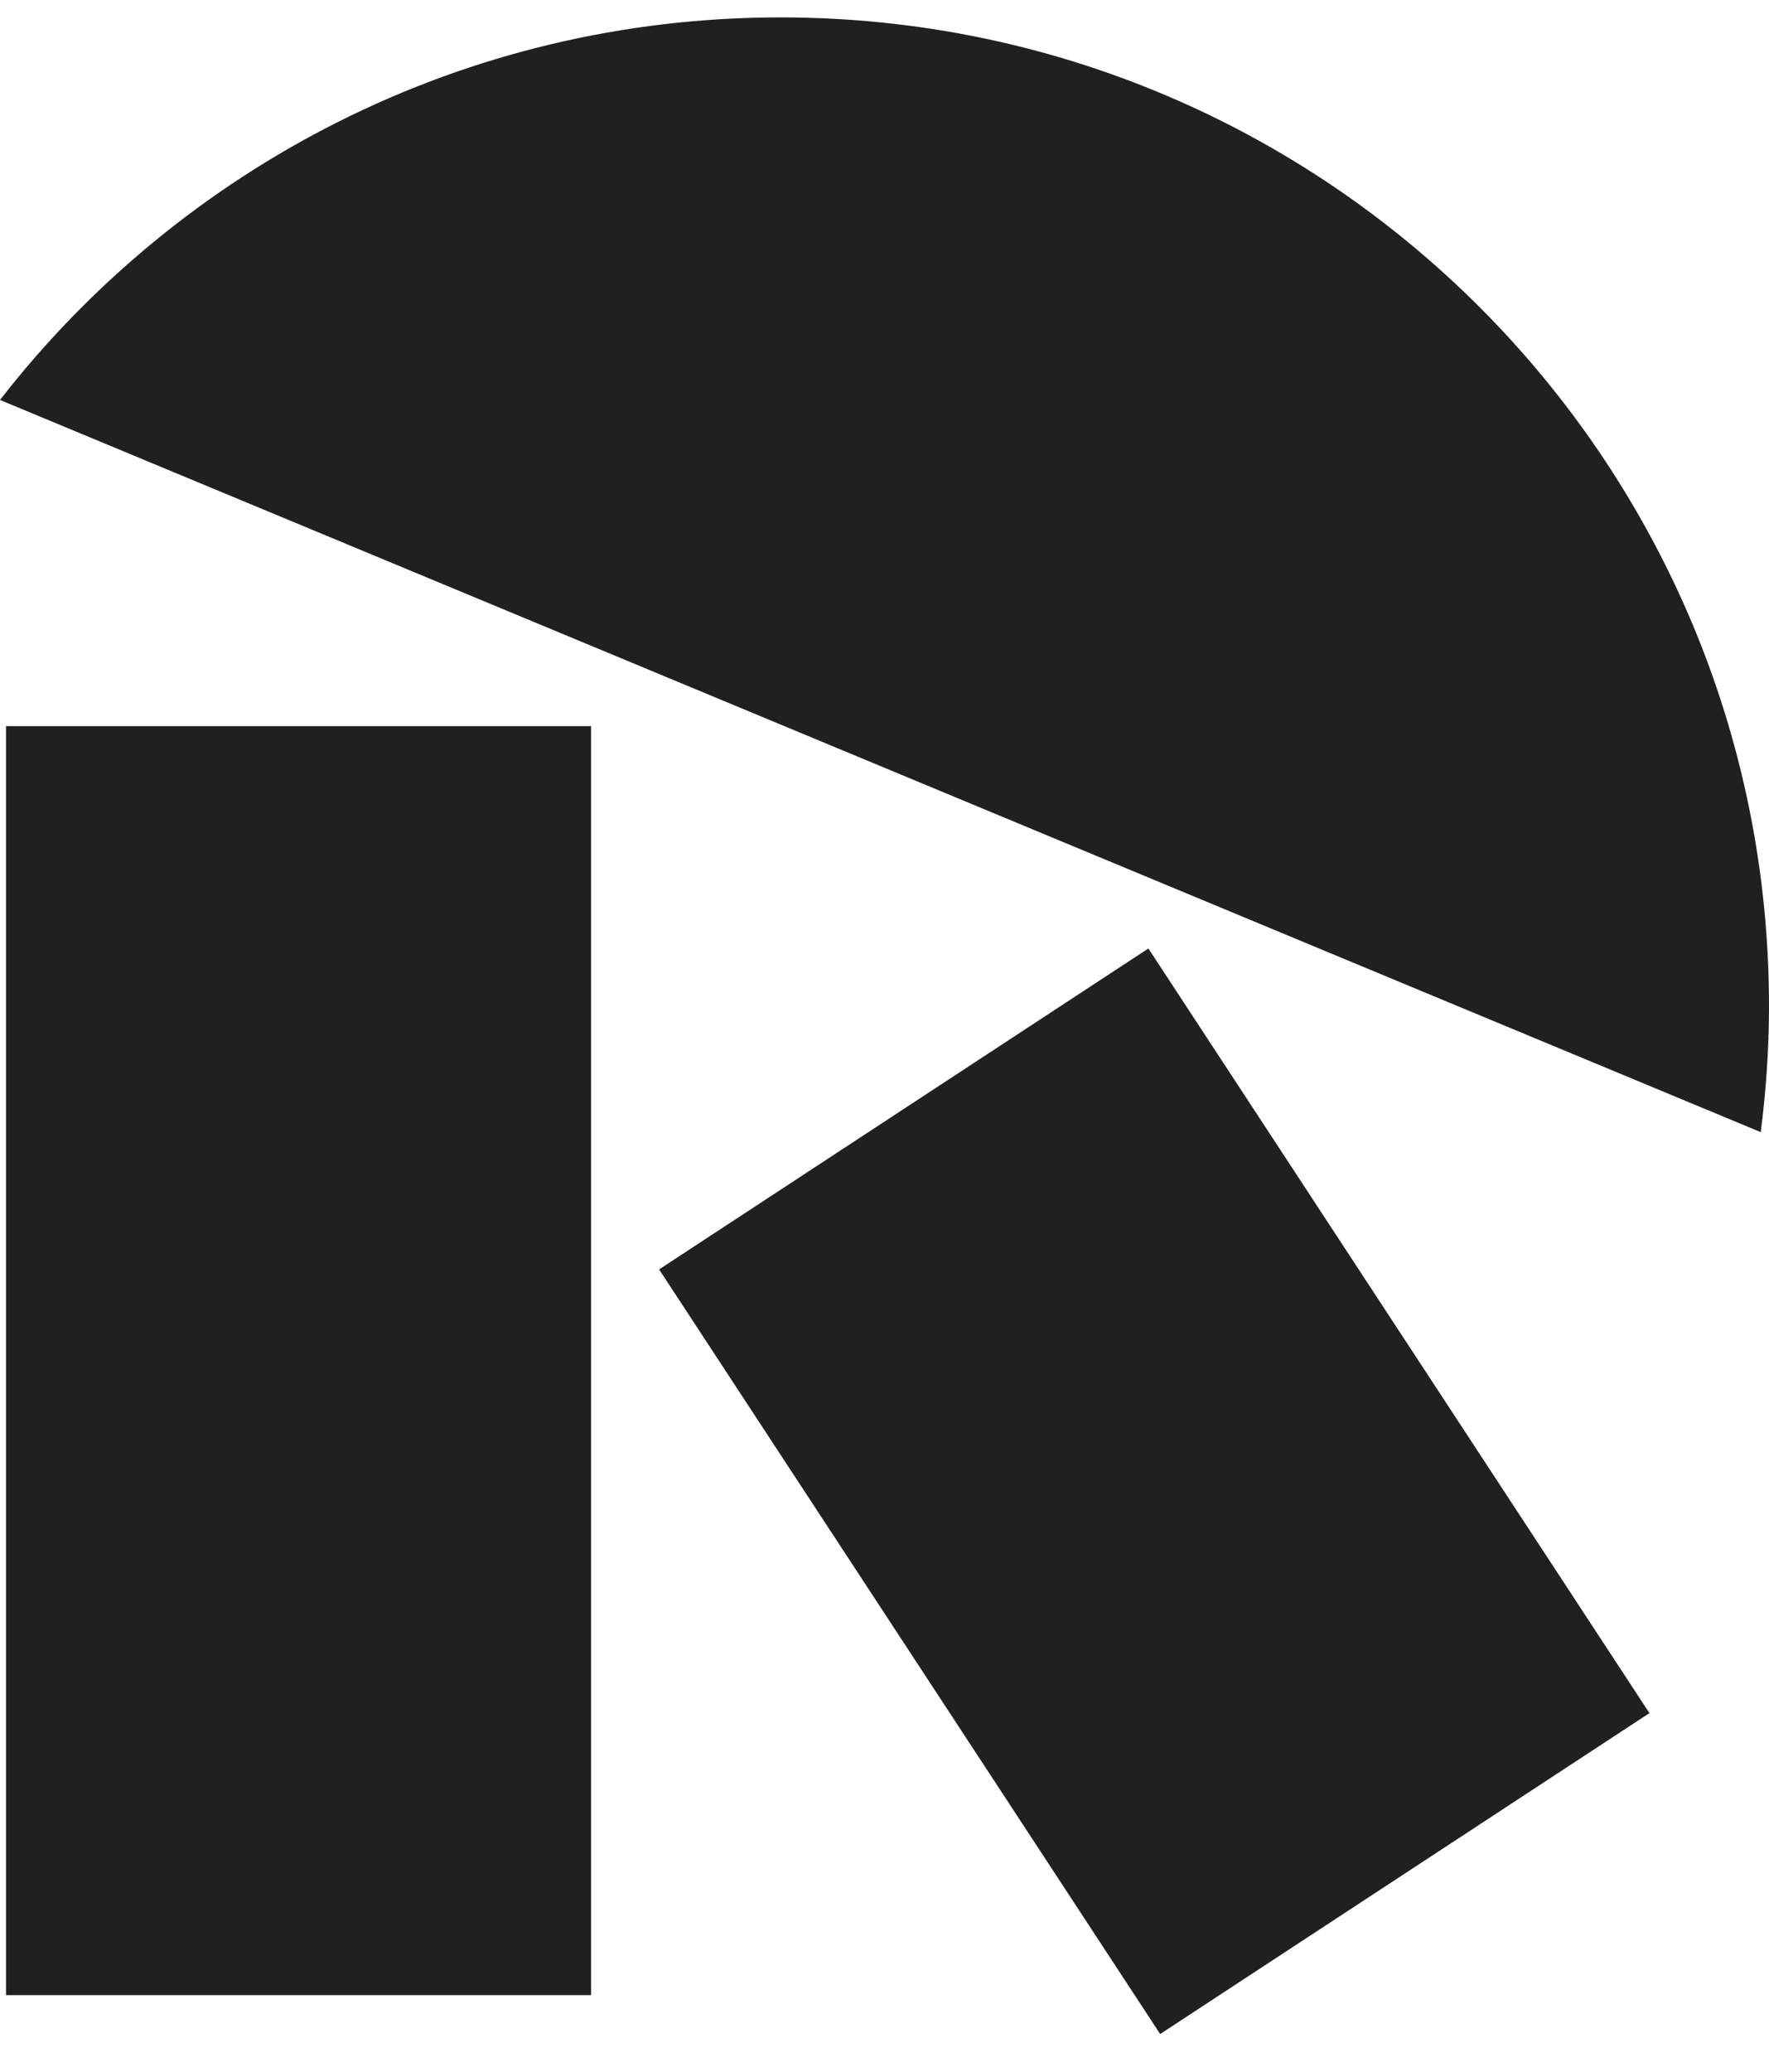 <svg xmlns="http://www.w3.org/2000/svg" fill="none" viewBox="0 0 41 48" height="48" width="41">
<g clip-path="url(#clip0_1_565)">
<path fill="#21201F" d="M40.809 26.229C40.931 25.273 41 24.301 41 23.312C41 10.66 30.743 0.403 18.091 0.403C10.734 0.403 4.191 3.875 0 9.266L40.809 26.229Z"></path>
<path fill="#21201F" d="M13.699 16.822H0.139V46.222H13.699V16.822Z"></path>
<path fill="#21201F" d="M26.616 21.974L15.276 29.409L26.889 47.123L38.229 39.688L26.616 21.974Z"></path>
</g>
<defs>
<clipPath id="clip0_1_565">
<rect transform="translate(0 0.403)" fill="white" height="46.722" width="41"></rect>
</clipPath>
</defs>
</svg>
